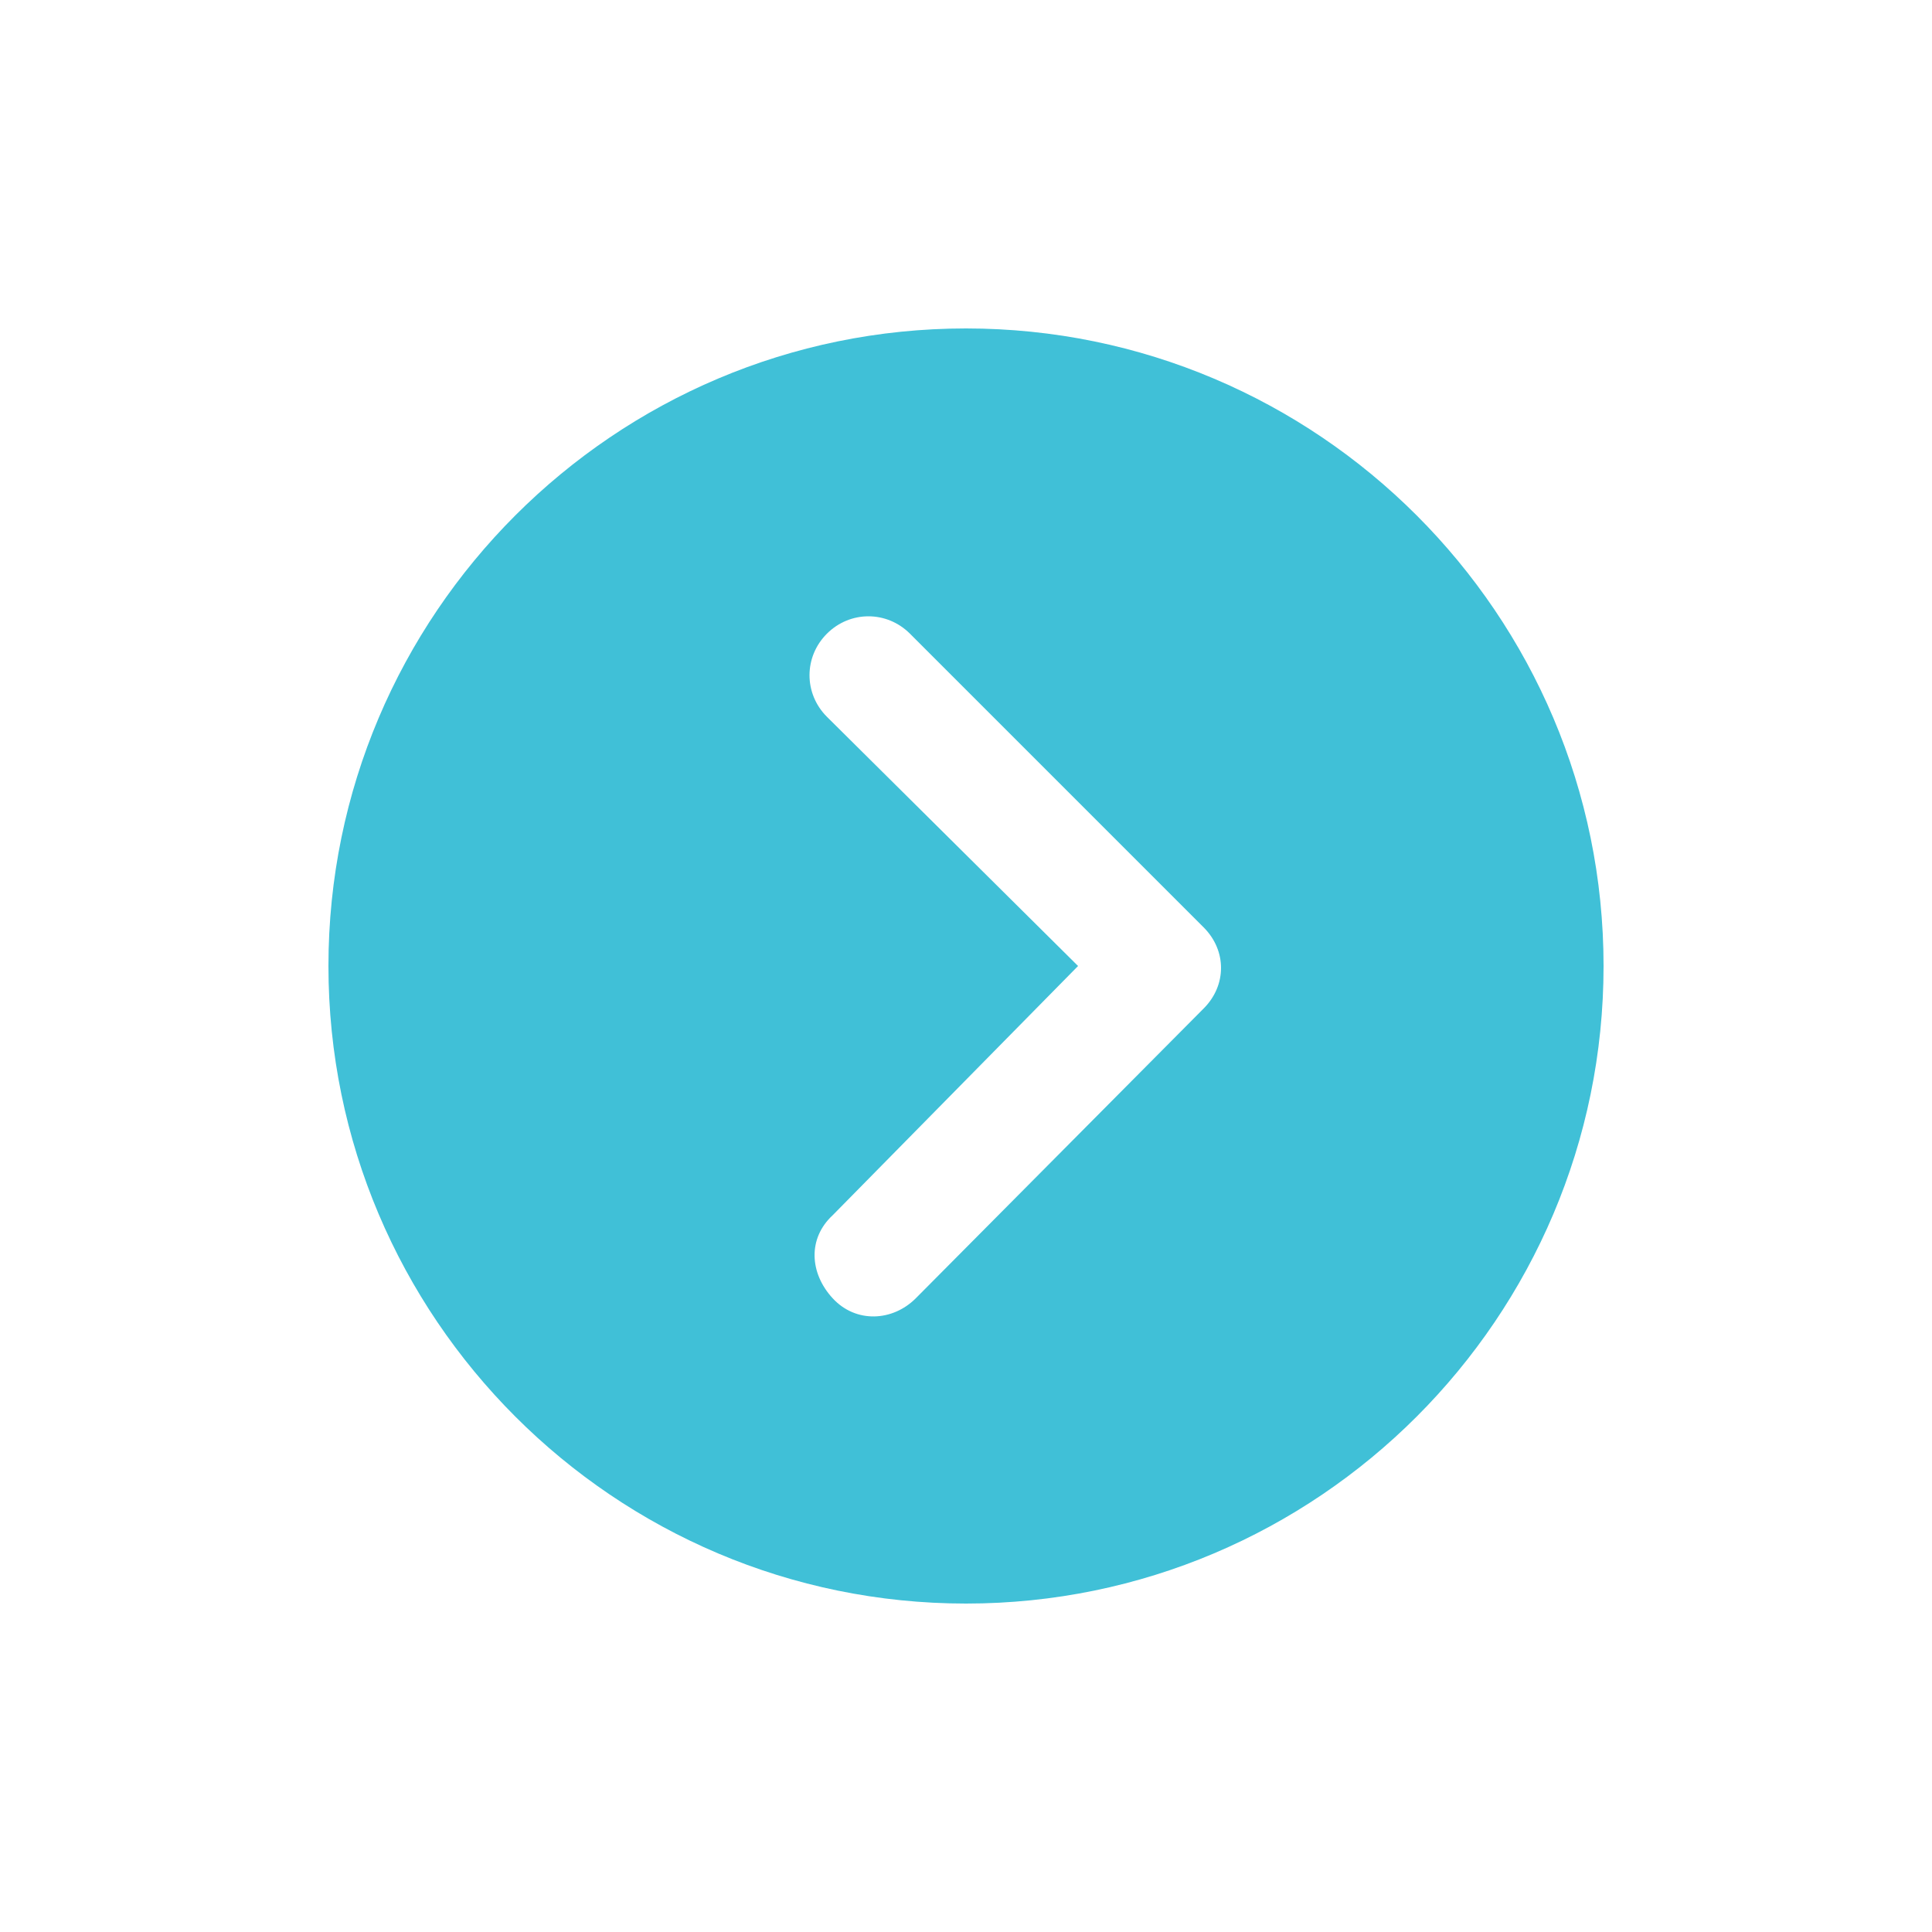 <?xml version="1.0" encoding="UTF-8"?>
<svg id="_レイヤー_1" data-name="レイヤー_1" xmlns="http://www.w3.org/2000/svg" version="1.1" viewBox="0 0 100 100">
  <!-- Generator: Adobe Illustrator 29.4.0, SVG Export Plug-In . SVG Version: 2.1.0 Build 152)  -->
  <defs>
    <style>
      .st0 {
        fill: #40c0d7;
      }
    </style>
  </defs>
  <path id="Icon_ionic-ios-arrow-dropright-circle" class="st0" d="M17,50c0,18.2,14.8,33,33,33s33-14.8,33-33-14.8-33-33-33c-18.2,0-33,14.8-33,33,0,0,0,0,0,0ZM55.8,50l-13-12.9c-1.2-1.2-1.2-3.1,0-4.3,1.2-1.2,3.1-1.2,4.3,0l15.2,15.2c1.2,1.2,1.2,3,0,4.2l-14.9,15c-1.2,1.2-3.1,1.3-4.3,0s-1.3-3.1,0-4.3c0,0,0,0,0,0l12.7-12.9Z"/>
</svg>